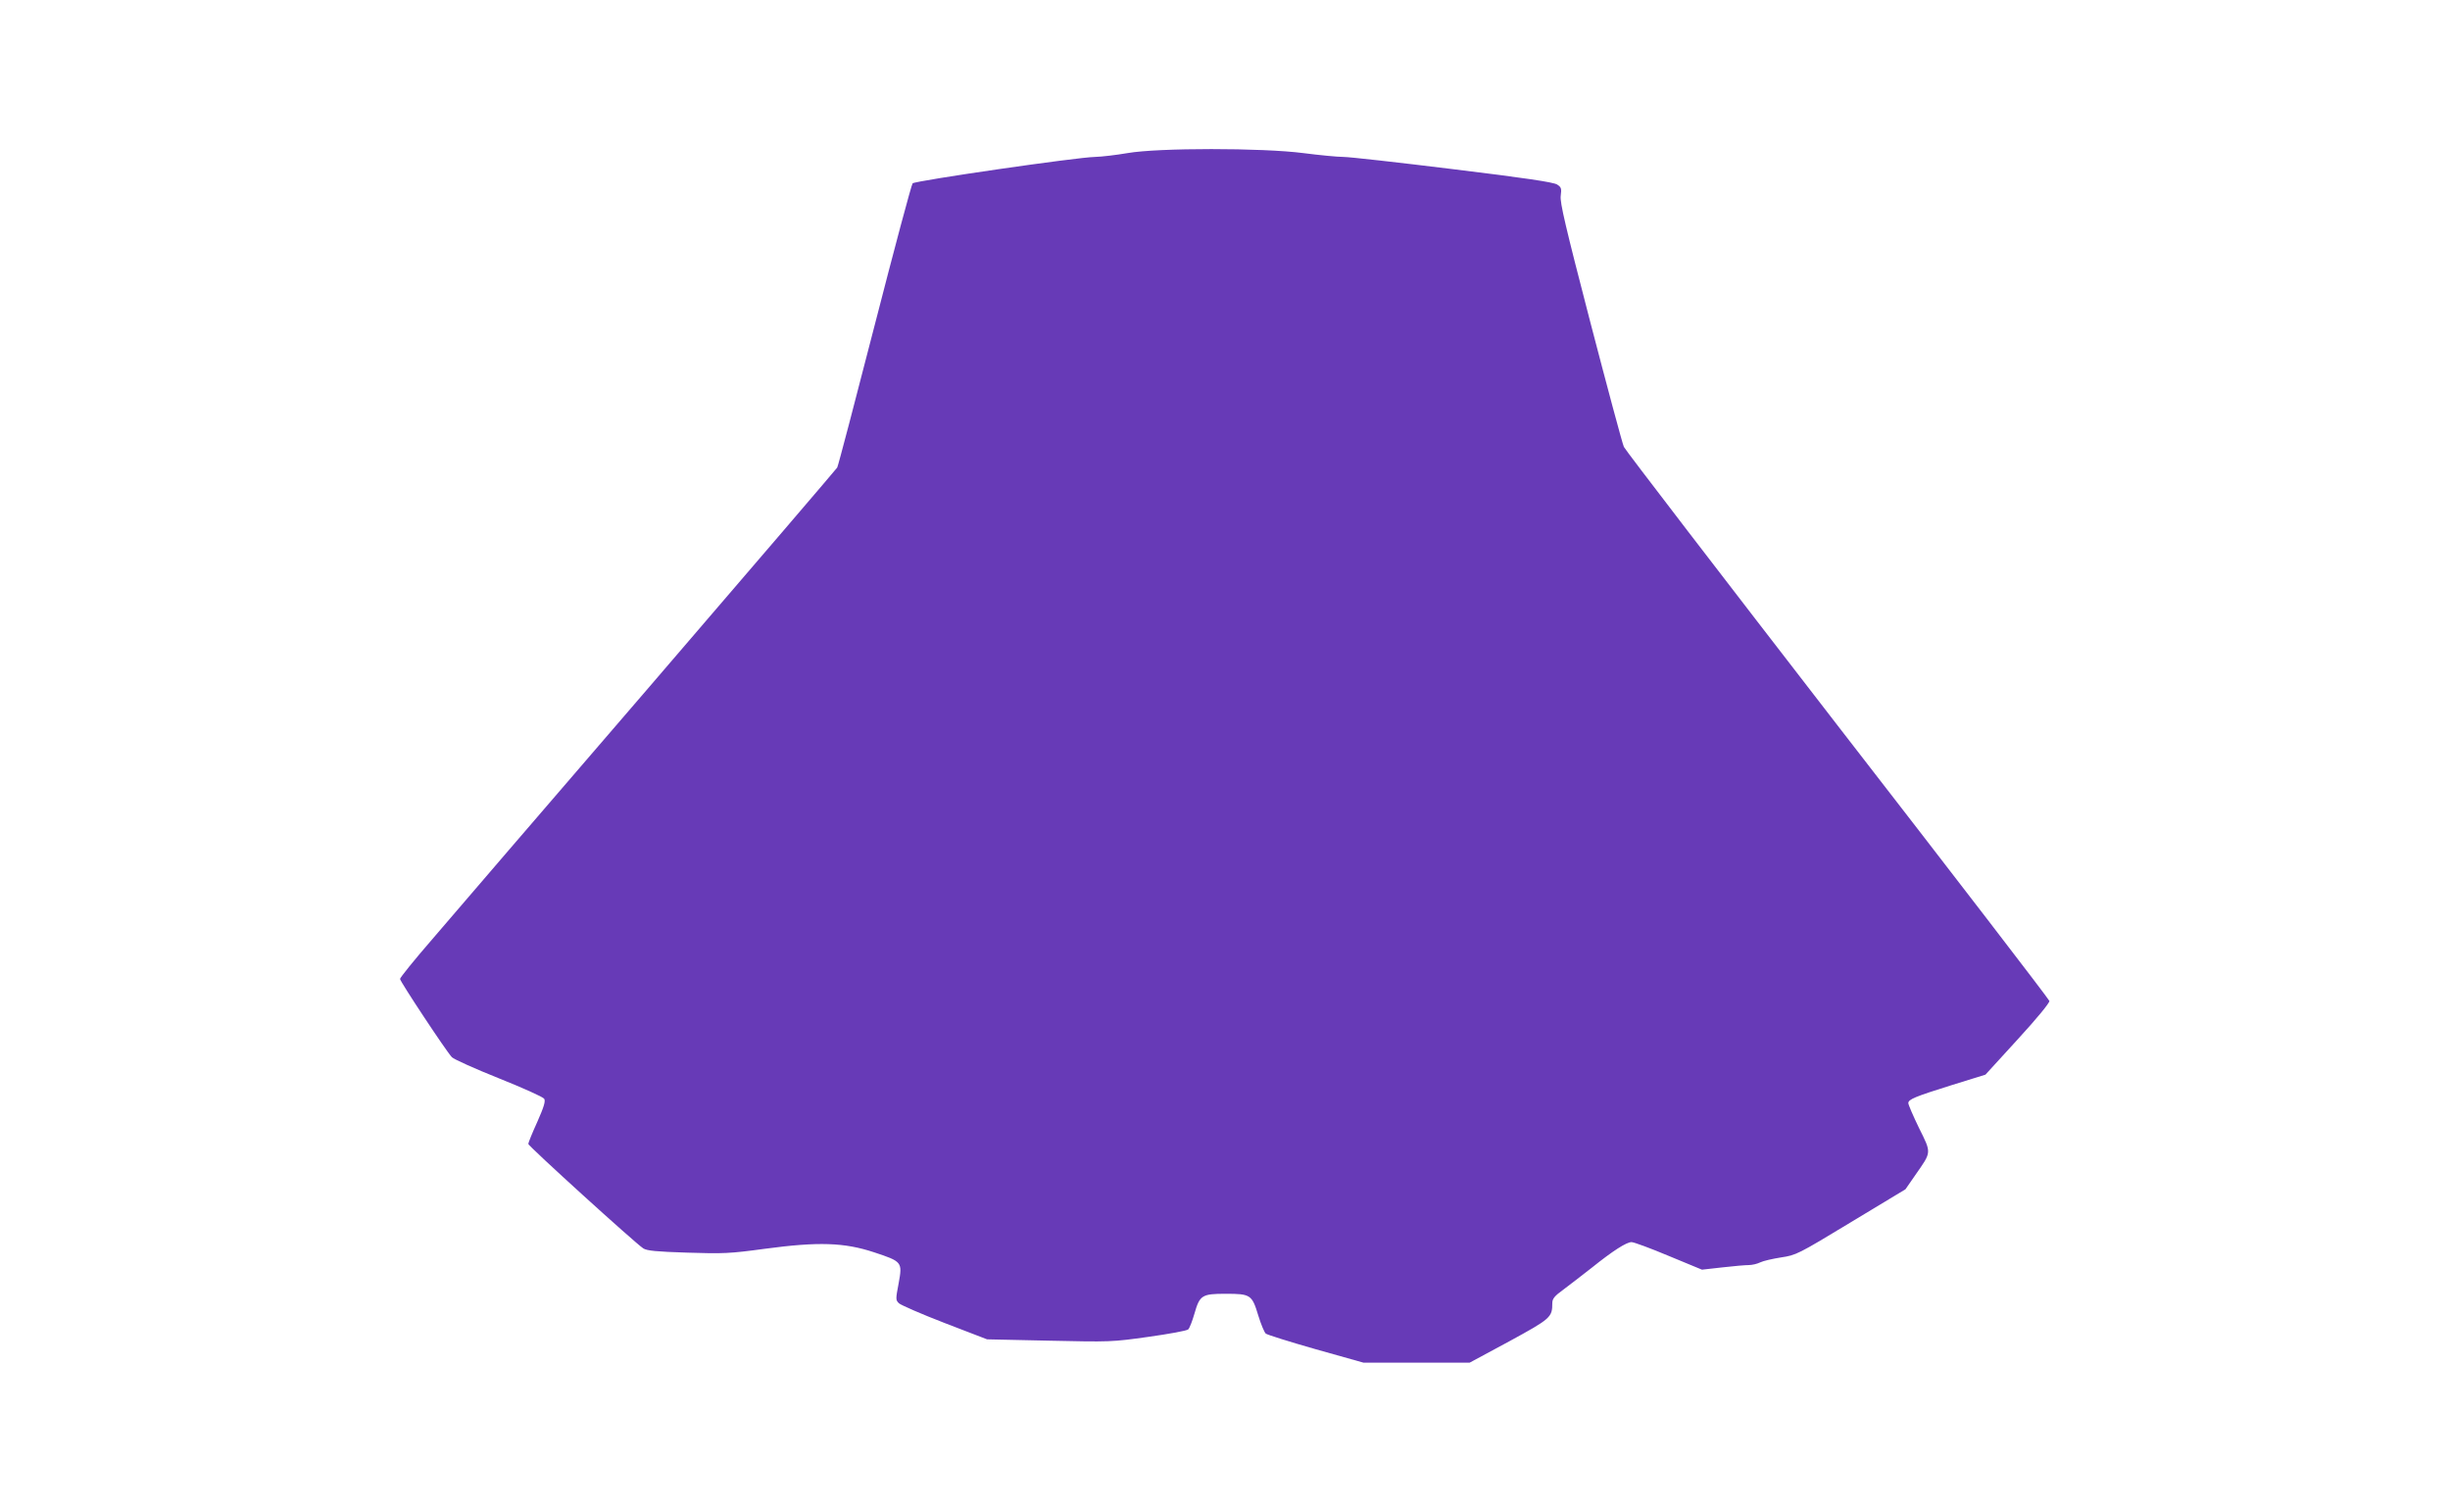 <?xml version="1.0" standalone="no"?>
<!DOCTYPE svg PUBLIC "-//W3C//DTD SVG 20010904//EN"
 "http://www.w3.org/TR/2001/REC-SVG-20010904/DTD/svg10.dtd">
<svg version="1.0" xmlns="http://www.w3.org/2000/svg"
 width="1280pt" height="790pt" viewBox="0 0 1280 790"
 preserveAspectRatio="xMidYMid meet">
<g transform="translate(0,790) scale(0.1,-0.1)"
fill="#673ab7" stroke="none">
<path d="M5890 7100 c-58 -10 -134 -19 -170 -20 -89 -1 -938 -124 -952 -138
-6 -6 -95 -339 -198 -740 -103 -401 -191 -736 -196 -745 -5 -8 -446 -523 -980
-1144 -534 -620 -1046 -1215 -1137 -1322 -92 -106 -167 -199 -167 -206 0 -13
242 -379 271 -409 9 -10 120 -60 245 -110 125 -50 232 -98 237 -107 8 -12 -1
-42 -36 -121 -26 -57 -47 -109 -47 -115 0 -11 558 -518 601 -546 19 -12 67
-17 229 -22 188 -6 221 -5 405 20 282 38 416 33 571 -18 148 -49 149 -51 129
-162 -16 -84 -16 -88 2 -105 10 -9 117 -56 239 -103 l221 -85 324 -7 c317 -7
328 -7 519 20 107 15 201 32 208 39 7 7 21 43 32 81 28 98 39 105 164 105 130
0 137 -5 170 -114 14 -46 32 -88 39 -94 7 -6 125 -43 262 -82 l249 -70 277 0
277 0 206 111 c218 119 226 126 226 200 0 23 11 37 58 71 31 23 98 75 148 114
112 90 182 134 208 134 12 0 99 -32 194 -72 l174 -72 107 12 c59 7 121 12 137
12 17 0 44 6 60 14 16 8 65 19 109 26 79 12 86 15 365 184 l285 172 52 75 c85
122 85 112 19 245 -31 64 -56 122 -56 130 0 20 34 34 229 95 l174 54 169 185
c101 110 167 191 165 200 -2 9 -500 657 -1107 1440 -606 784 -1109 1439 -1116
1455 -8 17 -86 309 -175 650 -130 501 -160 628 -155 662 5 38 3 45 -19 59 -19
12 -165 34 -543 80 -284 35 -542 64 -572 64 -30 0 -125 9 -210 20 -216 28
-760 28 -920 0z"/>
</g>
</svg>
